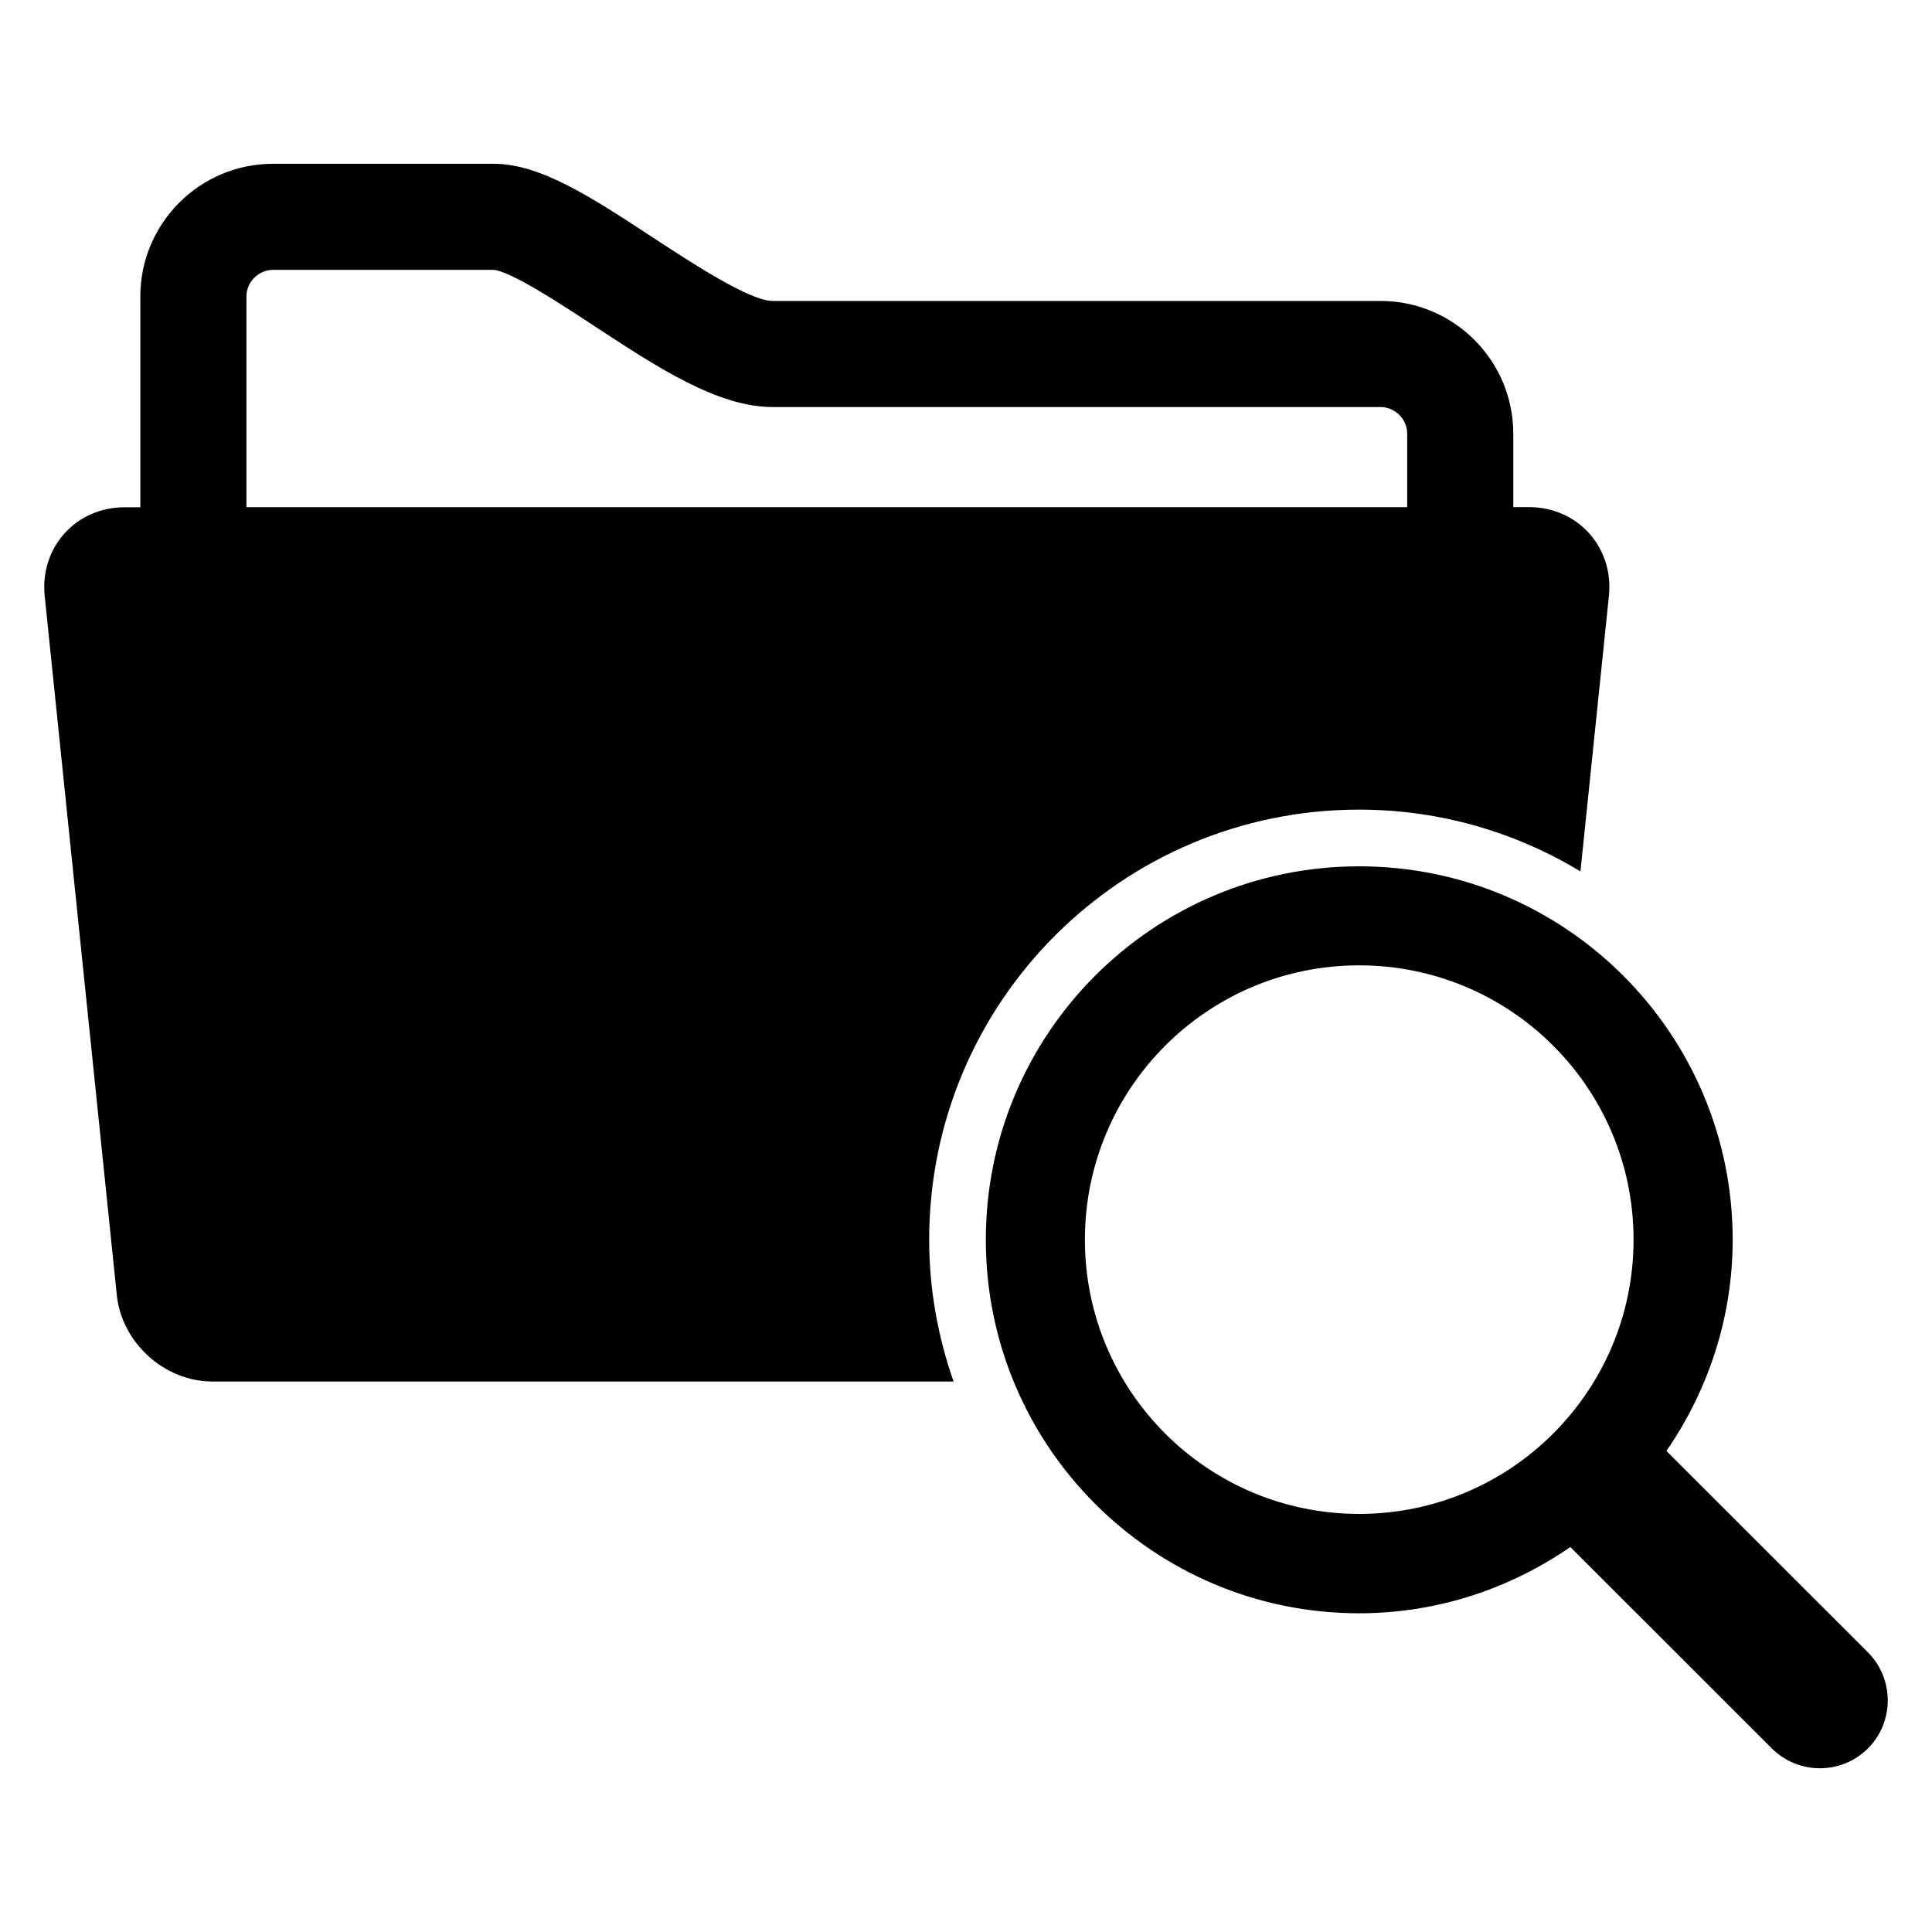 <?xml version="1.0" encoding="UTF-8"?>
<!-- Uploaded to: SVG Repo, www.svgrepo.com, Generator: SVG Repo Mixer Tools -->
<svg fill="#000000" width="800px" height="800px" version="1.1" viewBox="144 144 512 512" xmlns="http://www.w3.org/2000/svg">
 <g>
  <path d="m639.02 581.89-53.402-53.375c10.977-15.922 17.559-35.191 17.559-55.969 0-54.656-44.336-98.961-98.992-98.961s-98.93 44.305-98.93 98.961 44.273 98.992 98.93 98.992c20.84 0 40.047-6.594 55.969-17.559l53.402 53.375c7.039 7.008 18.426 7.008 25.465 0 7.008-7.039 7.008-18.43 0-25.465zm-134.84-36.688c-40.137 0-72.672-32.535-72.672-72.672 0-40.168 32.535-72.703 72.672-72.703 40.168 0 72.73 32.535 72.73 72.703 0 40.137-32.562 72.672-72.73 72.672z"/>
  <path d="m390.24 472.53c0-62.977 50.992-113.97 113.94-113.97 21.496 0 41.512 6.031 58.656 16.367l7.574-73.328c1.129-12.762-8.41-23.207-21.207-23.207l-4.168 0.004v-19.48c0-19.391-15.77-35.16-35.16-35.16h-161.1c-6.137 0-21.648-10.199-31.938-16.93-15.863-10.41-29.559-19.418-41.953-19.418l-58.535-0.004c-19.391 0-35.16 15.77-35.16 35.145v55.879h-4.168c-12.793 0-22.336 10.441-21.207 23.207l19.113 185.3c1.16 12.734 12.551 23.176 25.344 23.176h196.44c-4.137-11.809-6.473-24.387-6.473-37.578zm-180.93-250c0-3.816 3.223-7.008 7.039-7.008h58.441c4.566 0.305 18.367 9.391 26.625 14.824 16.871 11.07 32.793 21.527 47.359 21.527h161.11c3.816 0 7.039 3.223 7.039 7.039v19.496h-307.62z"/>
 </g>
</svg>